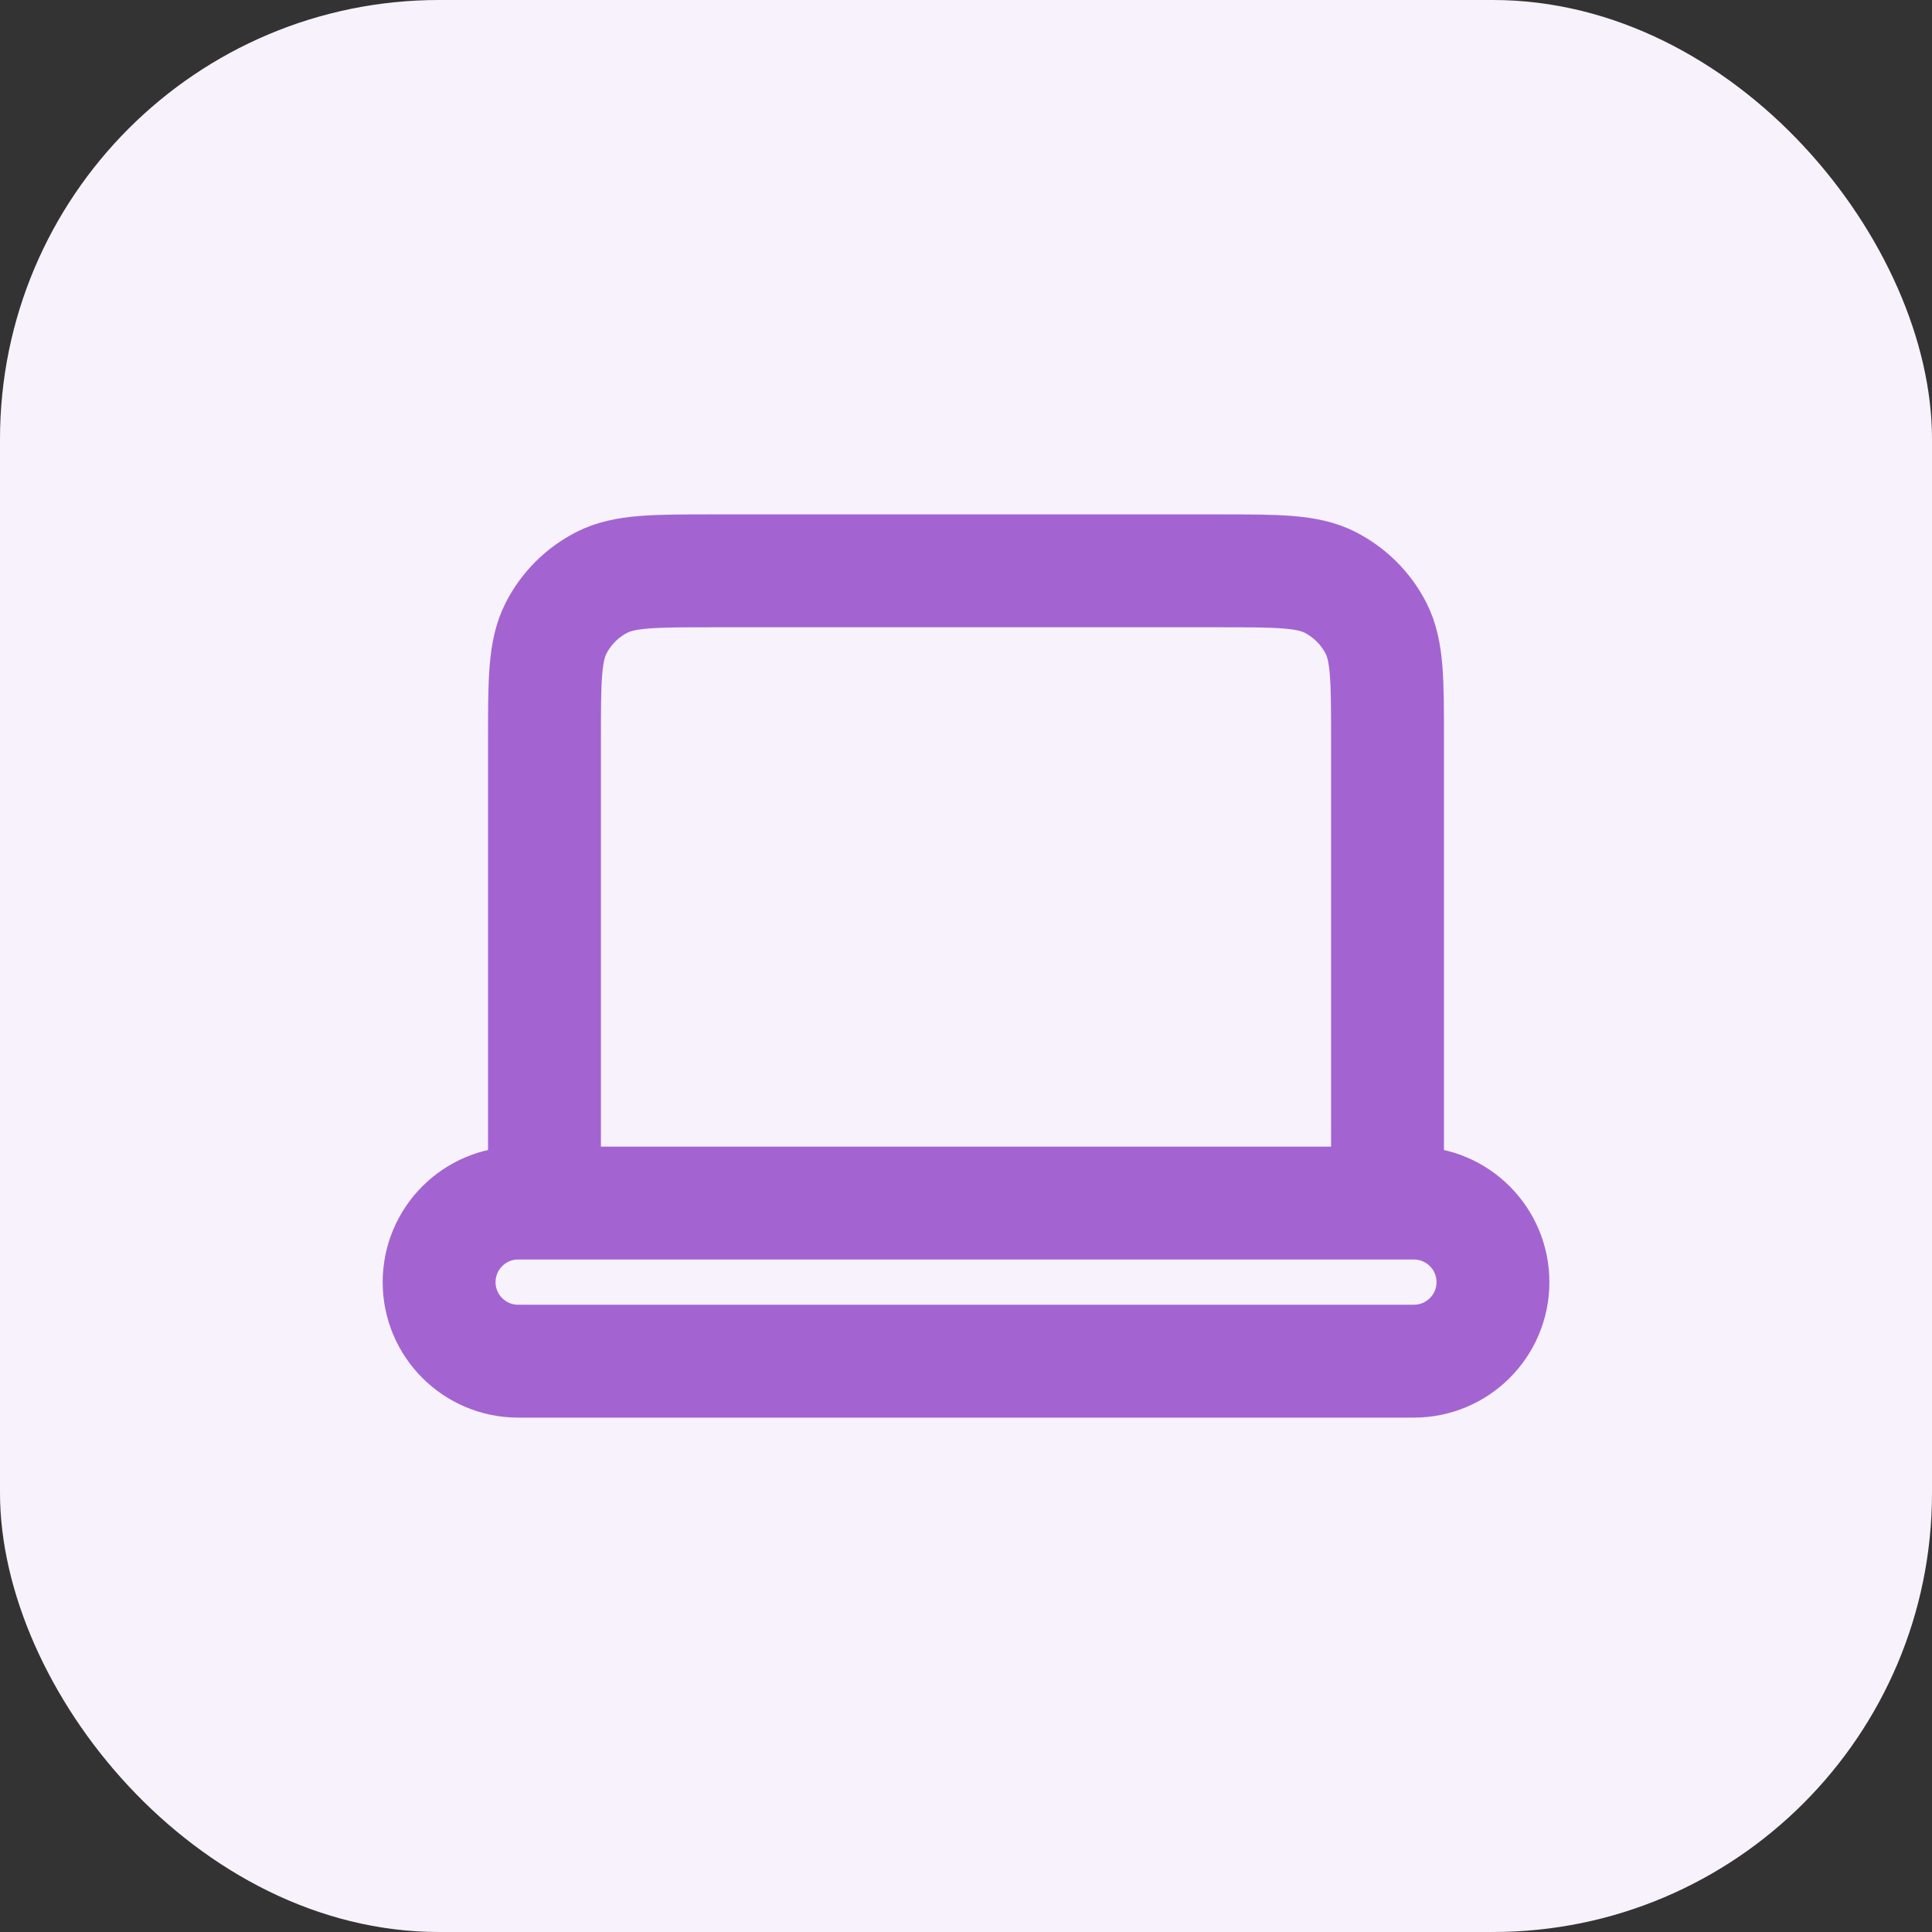 <?xml version="1.0" encoding="UTF-8"?> <svg xmlns="http://www.w3.org/2000/svg" width="28" height="28" viewBox="0 0 28 28" fill="none"><rect x="0" y="0" width="28" height="28" fill="#333333" stroke="none"/><rect width="28" height="28" rx="6.364" fill="#F8F2FC"></rect><path d="M7.891 17.436H7.509C6.877 17.436 6.364 17.949 6.364 18.582C6.364 19.214 6.877 19.727 7.509 19.727H20.491C21.124 19.727 21.637 19.214 21.637 18.582C21.637 17.949 21.124 17.436 20.491 17.436H20.109M7.891 17.436H20.109M7.891 17.436V10.716C7.891 9.861 7.891 9.433 8.058 9.106C8.204 8.819 8.437 8.586 8.725 8.439C9.051 8.273 9.479 8.273 10.335 8.273H17.666C18.521 8.273 18.948 8.273 19.275 8.439C19.562 8.586 19.797 8.819 19.943 9.106C20.109 9.433 20.109 9.86 20.109 10.714V17.436" stroke="#A364D2" stroke-width="1.636" stroke-linecap="round" stroke-linejoin="round"></path></svg> 